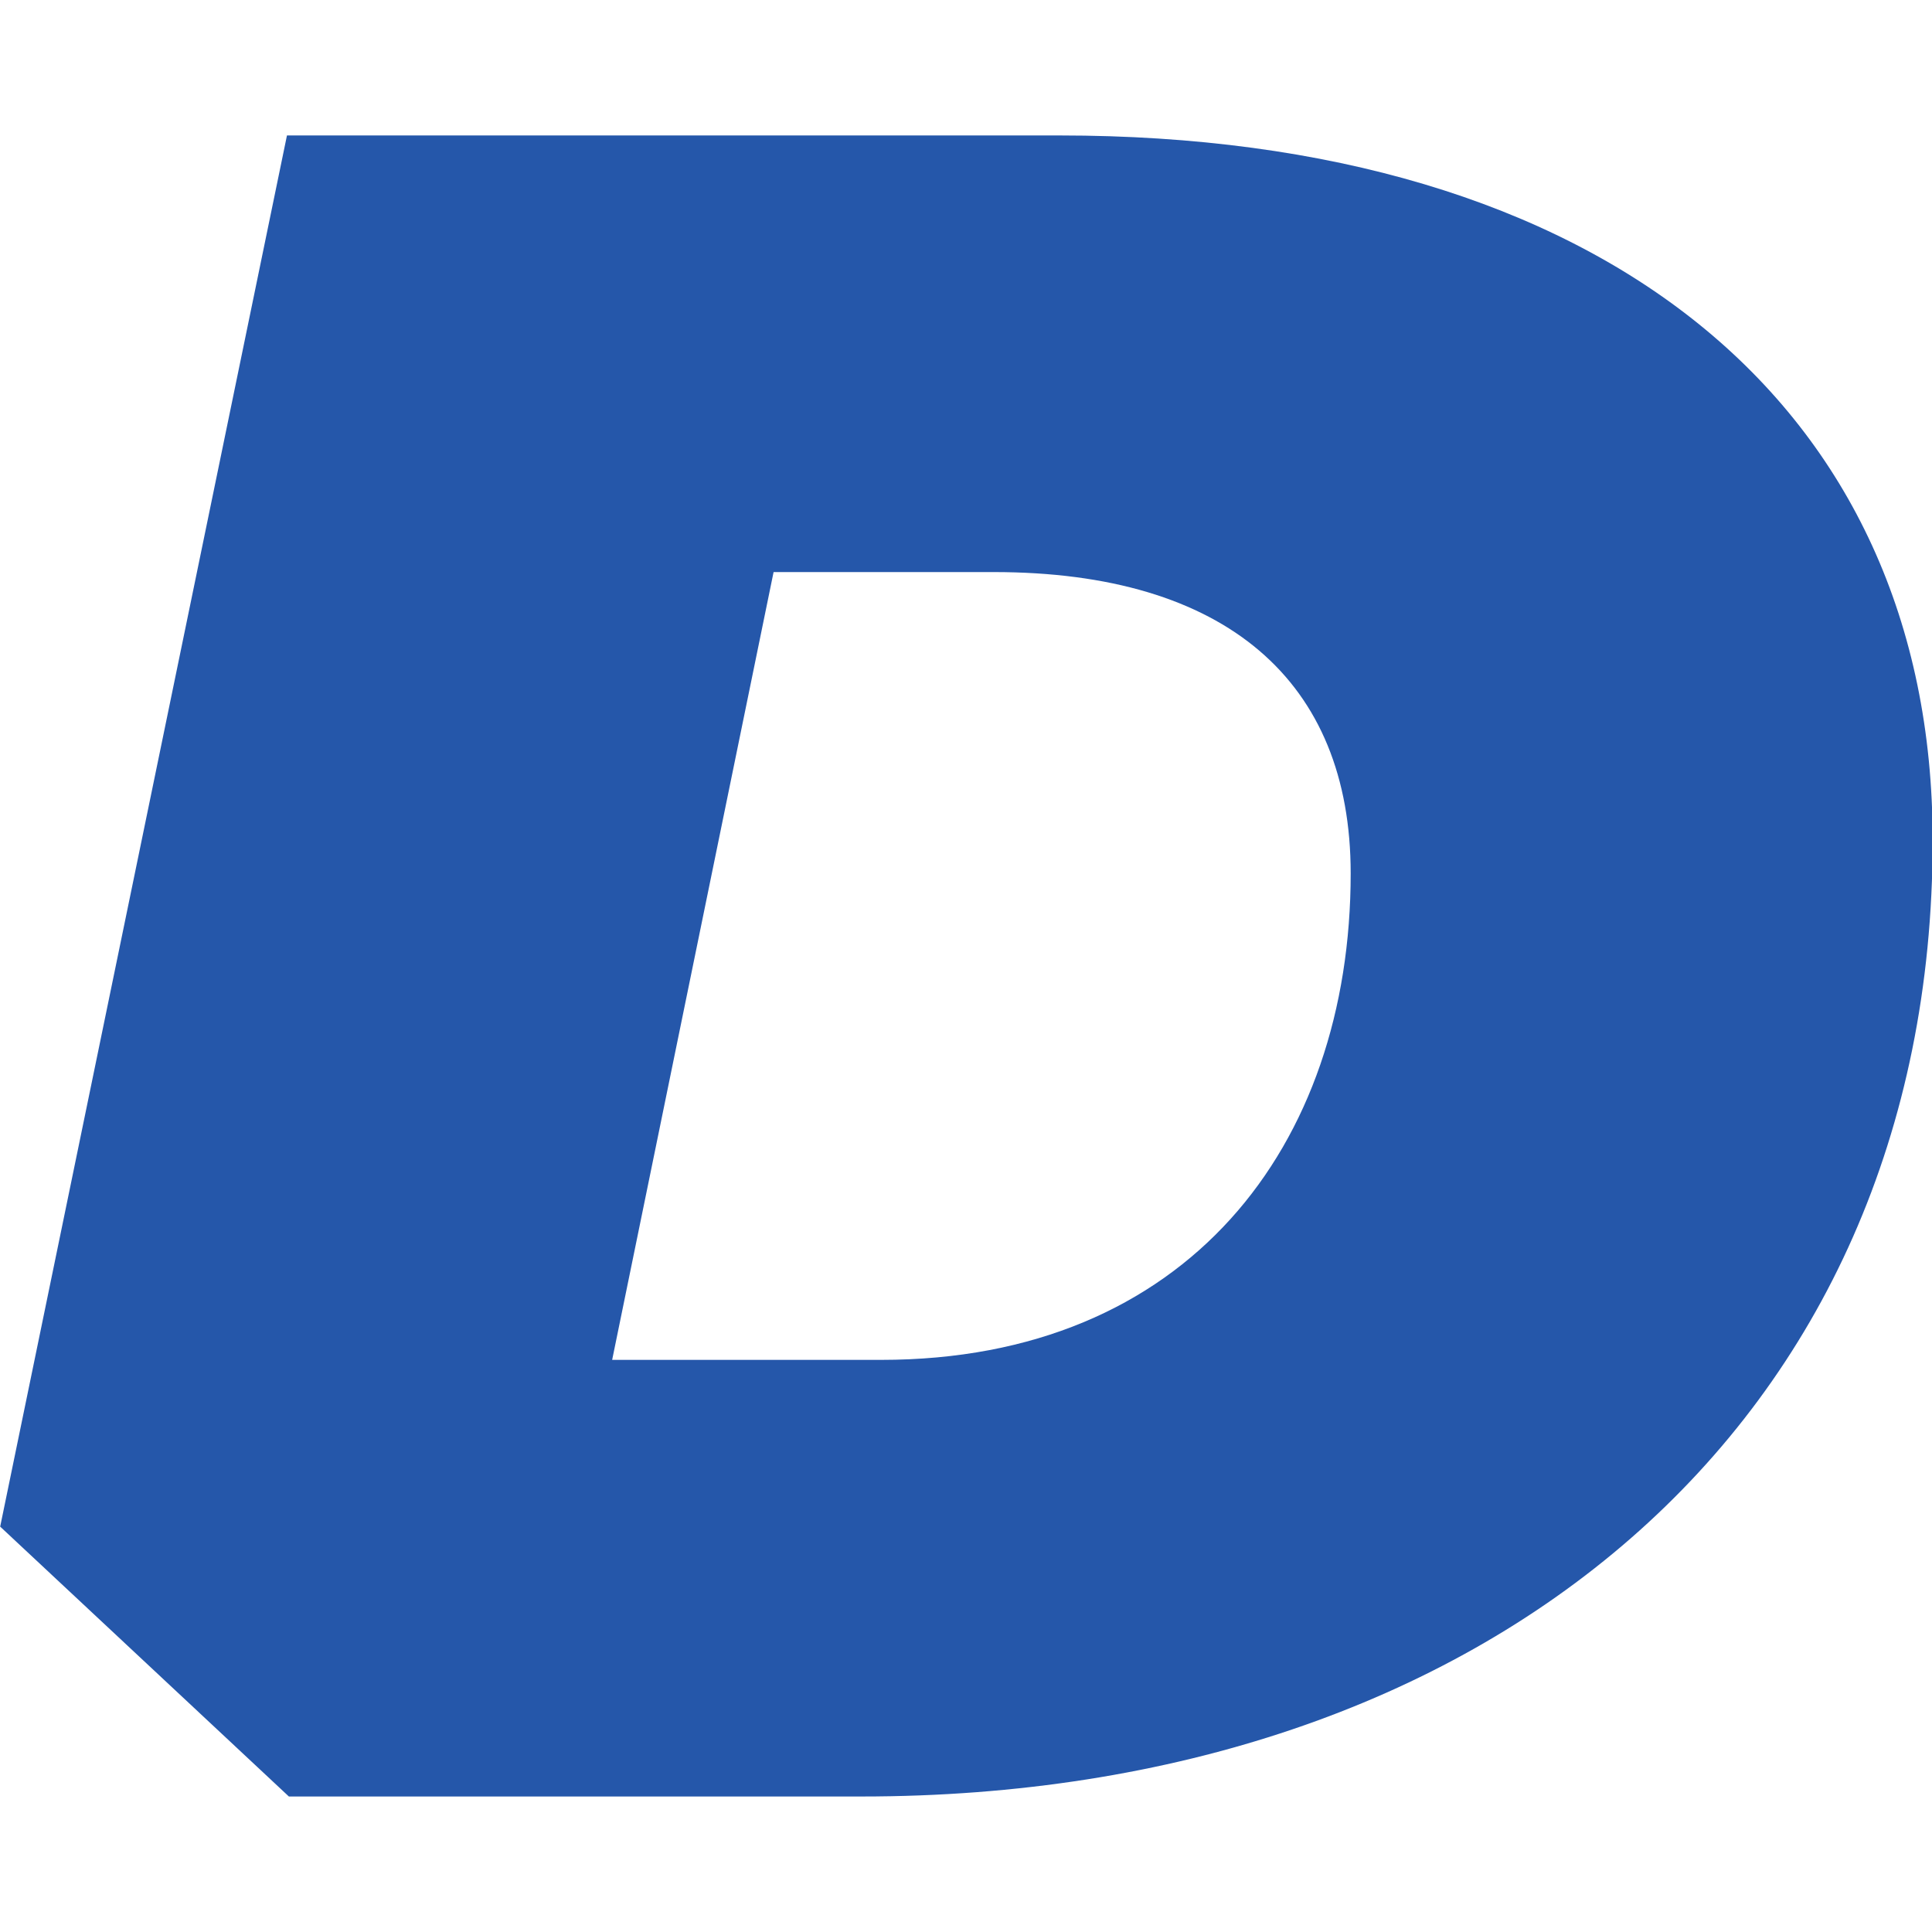 <?xml version="1.0" encoding="UTF-8" standalone="no"?>
<!DOCTYPE svg PUBLIC "-//W3C//DTD SVG 1.1//EN" "http://www.w3.org/Graphics/SVG/1.1/DTD/svg11.dtd">
<svg width="100%" height="100%" viewBox="0 0 32 32" version="1.1" xmlns="http://www.w3.org/2000/svg" xmlns:xlink="http://www.w3.org/1999/xlink" xml:space="preserve" xmlns:serif="http://www.serif.com/" style="fill-rule:evenodd;clip-rule:evenodd;stroke-linejoin:round;stroke-miterlimit:2;">
    <g transform="matrix(1.325,0,0,1.191,-12.998,-19.154)">
        <path d="M9.812,37.313L13.397,17.966L23.056,17.966C29.812,17.966 33.969,21.695 33.969,27.767C33.969,35.918 28.375,41.066 20.58,41.066L13.421,41.066L9.812,37.313ZM20.825,34.994C24.646,34.994 26.694,32.024 26.694,28.229C26.694,25.556 25.135,24.038 22.231,24.038L19.48,24.038L17.462,34.994L20.825,34.994Z" style="fill:rgb(37,87,170);fill-rule:nonzero;"/>
    </g>
</svg>
